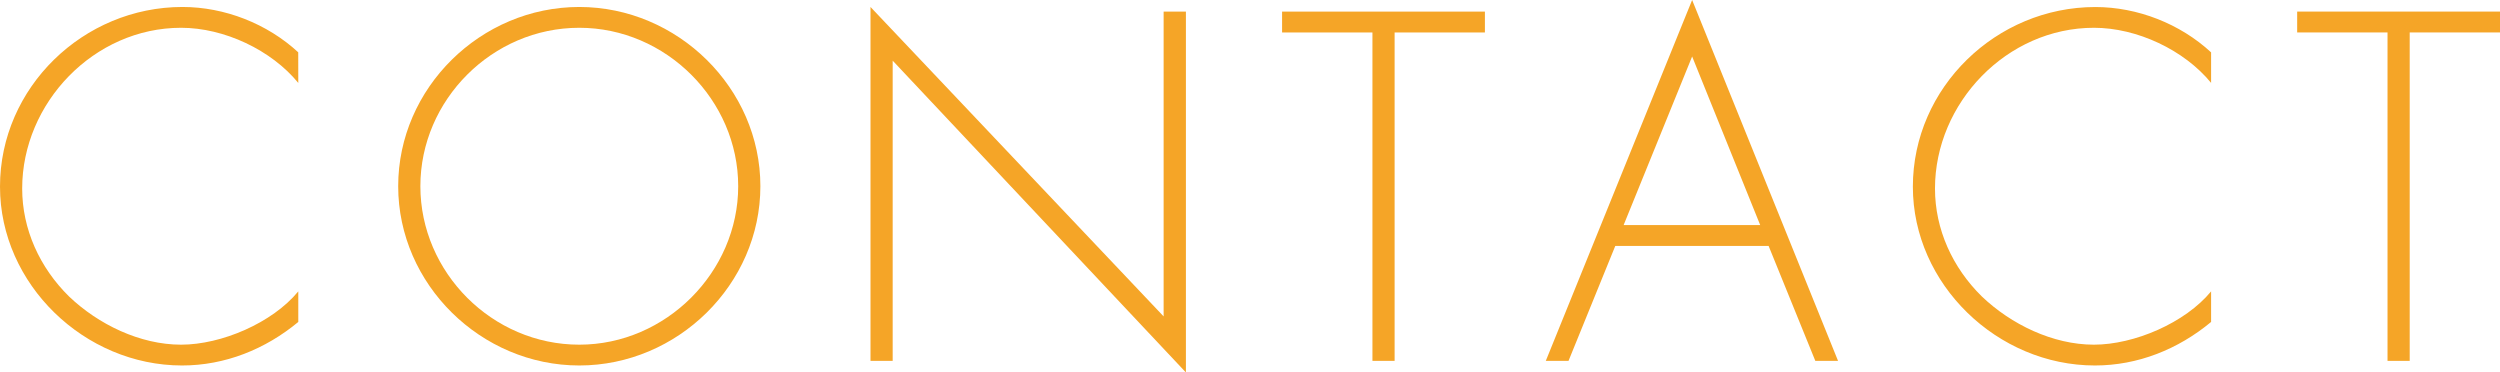 <?xml version="1.0" encoding="utf-8"?>
<!-- Generator: Adobe Illustrator 16.0.3, SVG Export Plug-In . SVG Version: 6.00 Build 0)  -->
<!DOCTYPE svg PUBLIC "-//W3C//DTD SVG 1.1//EN" "http://www.w3.org/Graphics/SVG/1.1/DTD/svg11.dtd">
<svg version="1.1" id="レイヤー_1" xmlns="http://www.w3.org/2000/svg" xmlns:xlink="http://www.w3.org/1999/xlink" x="0px"
	 y="0px" width="45.543px" height="6.785px" viewBox="0 0 45.543 6.785" enable-background="new 0 0 45.543 6.785"
	 xml:space="preserve">
<g>
	<path fill="#F5A527" d="M5.434,1.511c-0.49-0.6-1.35-1.005-2.135-1.005c-1.586,0-2.895,1.367-2.895,2.929
		c0,0.742,0.32,1.441,0.854,1.966c0.531,0.507,1.291,0.878,2.041,0.878c0.734,0,1.662-0.396,2.135-0.971v0.557
		C4.834,6.362,4.1,6.658,3.316,6.658C1.543,6.658,0,5.181,0,3.4c0-1.806,1.518-3.273,3.324-3.273c0.768,0,1.545,0.304,2.109,0.826
		L5.434,1.511L5.434,1.511z"/>
	<path fill="#F5A527" d="M13.852,3.392c0,1.789-1.51,3.266-3.299,3.266c-1.789,0-3.299-1.477-3.299-3.266
		c0-1.788,1.502-3.265,3.299-3.265C12.342,0.127,13.852,1.604,13.852,3.392z M7.658,3.392c0,1.57,1.309,2.887,2.895,2.887
		c1.578,0,2.895-1.324,2.895-2.887c0-1.569-1.316-2.886-2.895-2.886C8.967,0.506,7.658,1.822,7.658,3.392z"/>
	<path fill="#F5A527" d="M21.604,6.785l-5.342-5.68v5.469h-0.404V0.127l5.34,5.637V0.211h0.406V6.785z"/>
	<path fill="#F5A527" d="M25.406,6.574h-0.404V0.591h-1.646v-0.38h3.695v0.38h-1.645V6.574z"/>
	<path fill="#F5A527" d="M29.426,4.48l-0.852,2.094H28.16L30.826,0l2.658,6.574H33.07L32.219,4.48H29.426z M30.826,1.029L29.578,4.1
		h2.488L30.826,1.029z"/>
	<path fill="#F5A527" d="M40.281,1.511c-0.49-0.6-1.35-1.005-2.135-1.005c-1.586,0-2.896,1.367-2.896,2.929
		c0,0.742,0.319,1.441,0.854,1.966c0.531,0.507,1.291,0.878,2.041,0.878c0.733,0,1.662-0.396,2.135-0.971v0.557
		c-0.6,0.498-1.334,0.793-2.117,0.793c-1.773,0-3.316-1.477-3.316-3.257c0-1.806,1.519-3.273,3.324-3.273
		c0.768,0,1.545,0.304,2.109,0.826V1.511z"/>
	<path fill="#F5A527" d="M43.898,6.574h-0.404V0.591h-1.646v-0.38h3.695v0.38h-1.645V6.574z"/>
</g>
</svg>
